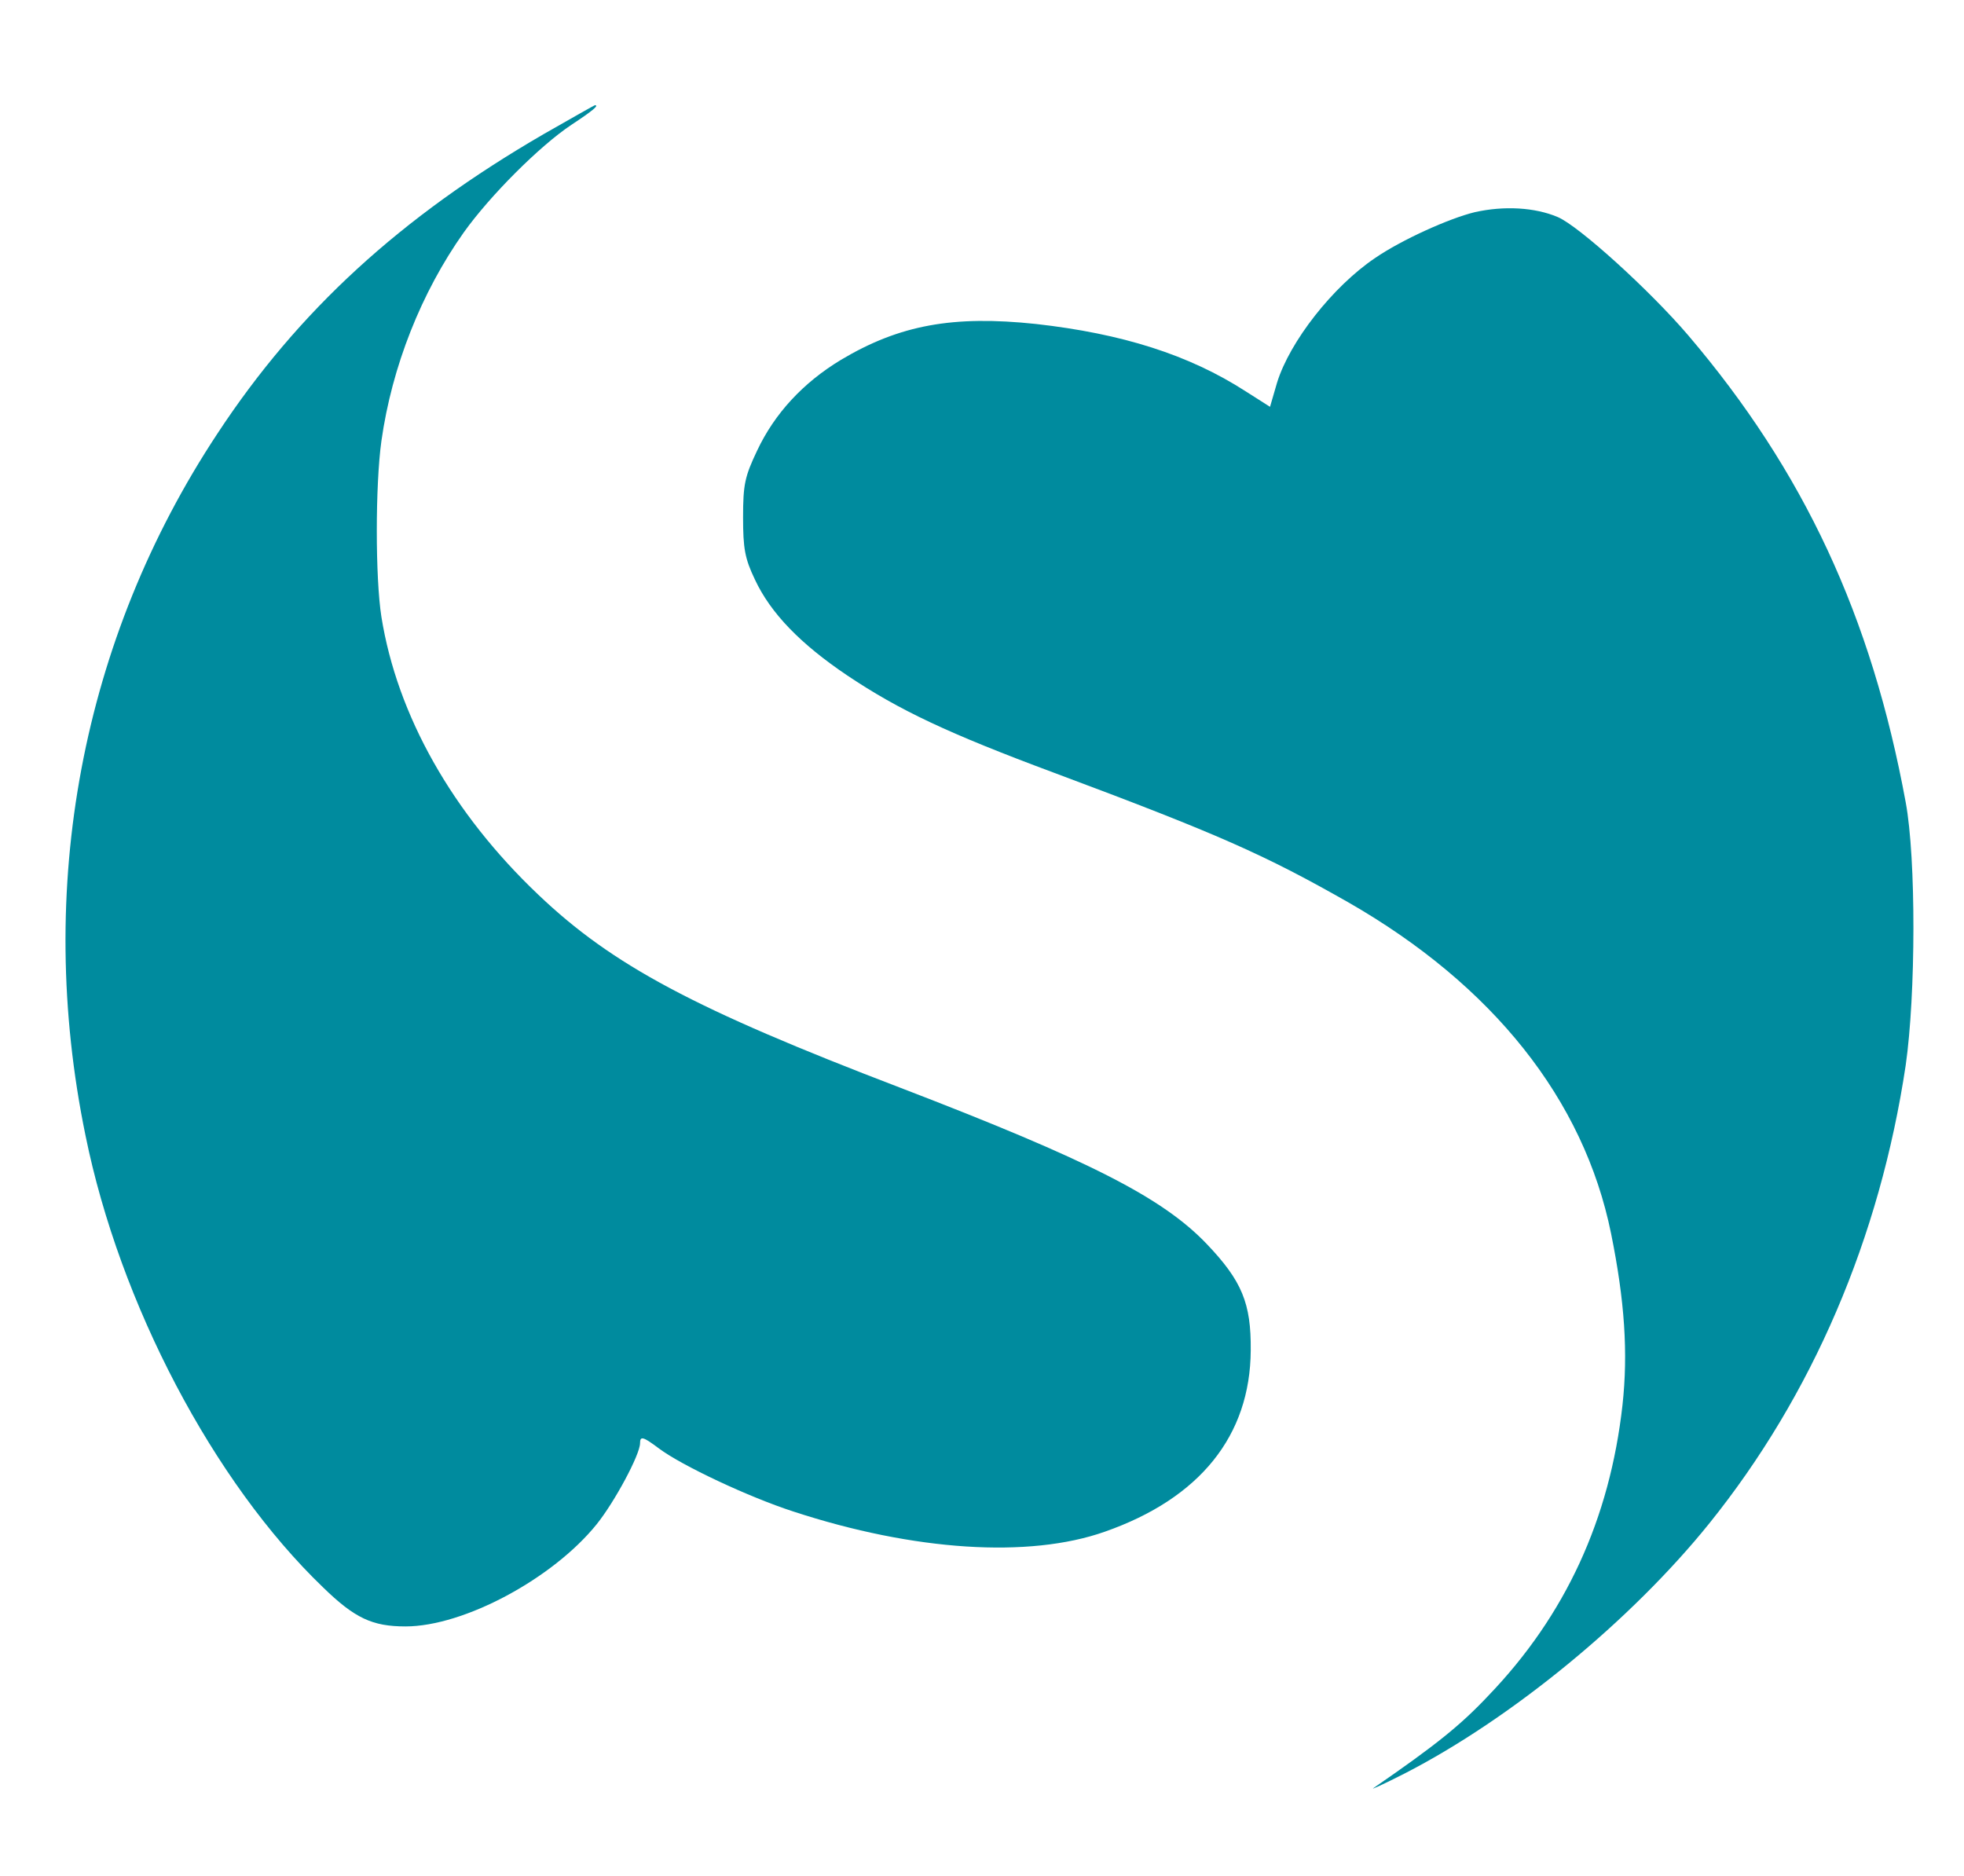 <?xml version="1.0" standalone="no"?>
<!DOCTYPE svg PUBLIC "-//W3C//DTD SVG 20010904//EN"
 "http://www.w3.org/TR/2001/REC-SVG-20010904/DTD/svg10.dtd">
<svg version="1.0" xmlns="http://www.w3.org/2000/svg"
 width="448pt" height="428pt" viewBox="0 0 448 428"
 preserveAspectRatio="xMidYMid meet">

<g transform="translate(0,428) scale(0.1,-0.1)"
fill="#008B9E" stroke="none">
<path d="M1240 3974 c-326 -189 -560 -403 -744 -683 -310 -469 -417 -1037
-301 -1601 78 -384 292 -791 542 -1031 72 -70 112 -89 188 -89 133 0 336 109
436 233 41 51 99 159 99 185 0 17 7 15 43 -12 52 -39 205 -111 307 -144 275
-90 537 -107 710 -46 217 76 332 219 333 414 1 107 -20 158 -100 242 -101 106
-268 191 -700 357 -468 179 -656 279 -825 440 -196 186 -322 409 -358 634 -14
89 -14 300 0 401 24 170 91 339 188 476 60 84 173 197 245 245 50 33 64 45 54
45 -1 0 -54 -30 -117 -66z"/>
<path d="M3364 3796 c-58 -14 -167 -63 -228 -105 -96 -65 -194 -190 -223 -284
l-16 -55 -55 35 c-130 84 -283 132 -479 154 -189 20 -311 -2 -445 -82 -86 -52
-151 -122 -191 -207 -28 -59 -32 -77 -32 -152 0 -71 4 -94 27 -142 36 -77 104
-147 211 -219 118 -79 230 -132 472 -222 375 -140 480 -187 670 -295 330 -189
538 -450 600 -756 31 -153 39 -272 26 -391 -29 -260 -130 -480 -306 -663 -63
-67 -120 -113 -261 -210 -11 -7 22 8 71 33 243 125 516 349 694 570 235 292
389 651 448 1045 23 160 24 471 0 600 -78 424 -232 755 -496 1065 -87 102
-250 250 -298 270 -52 22 -122 26 -189 11z"/>
</g>
</svg>
